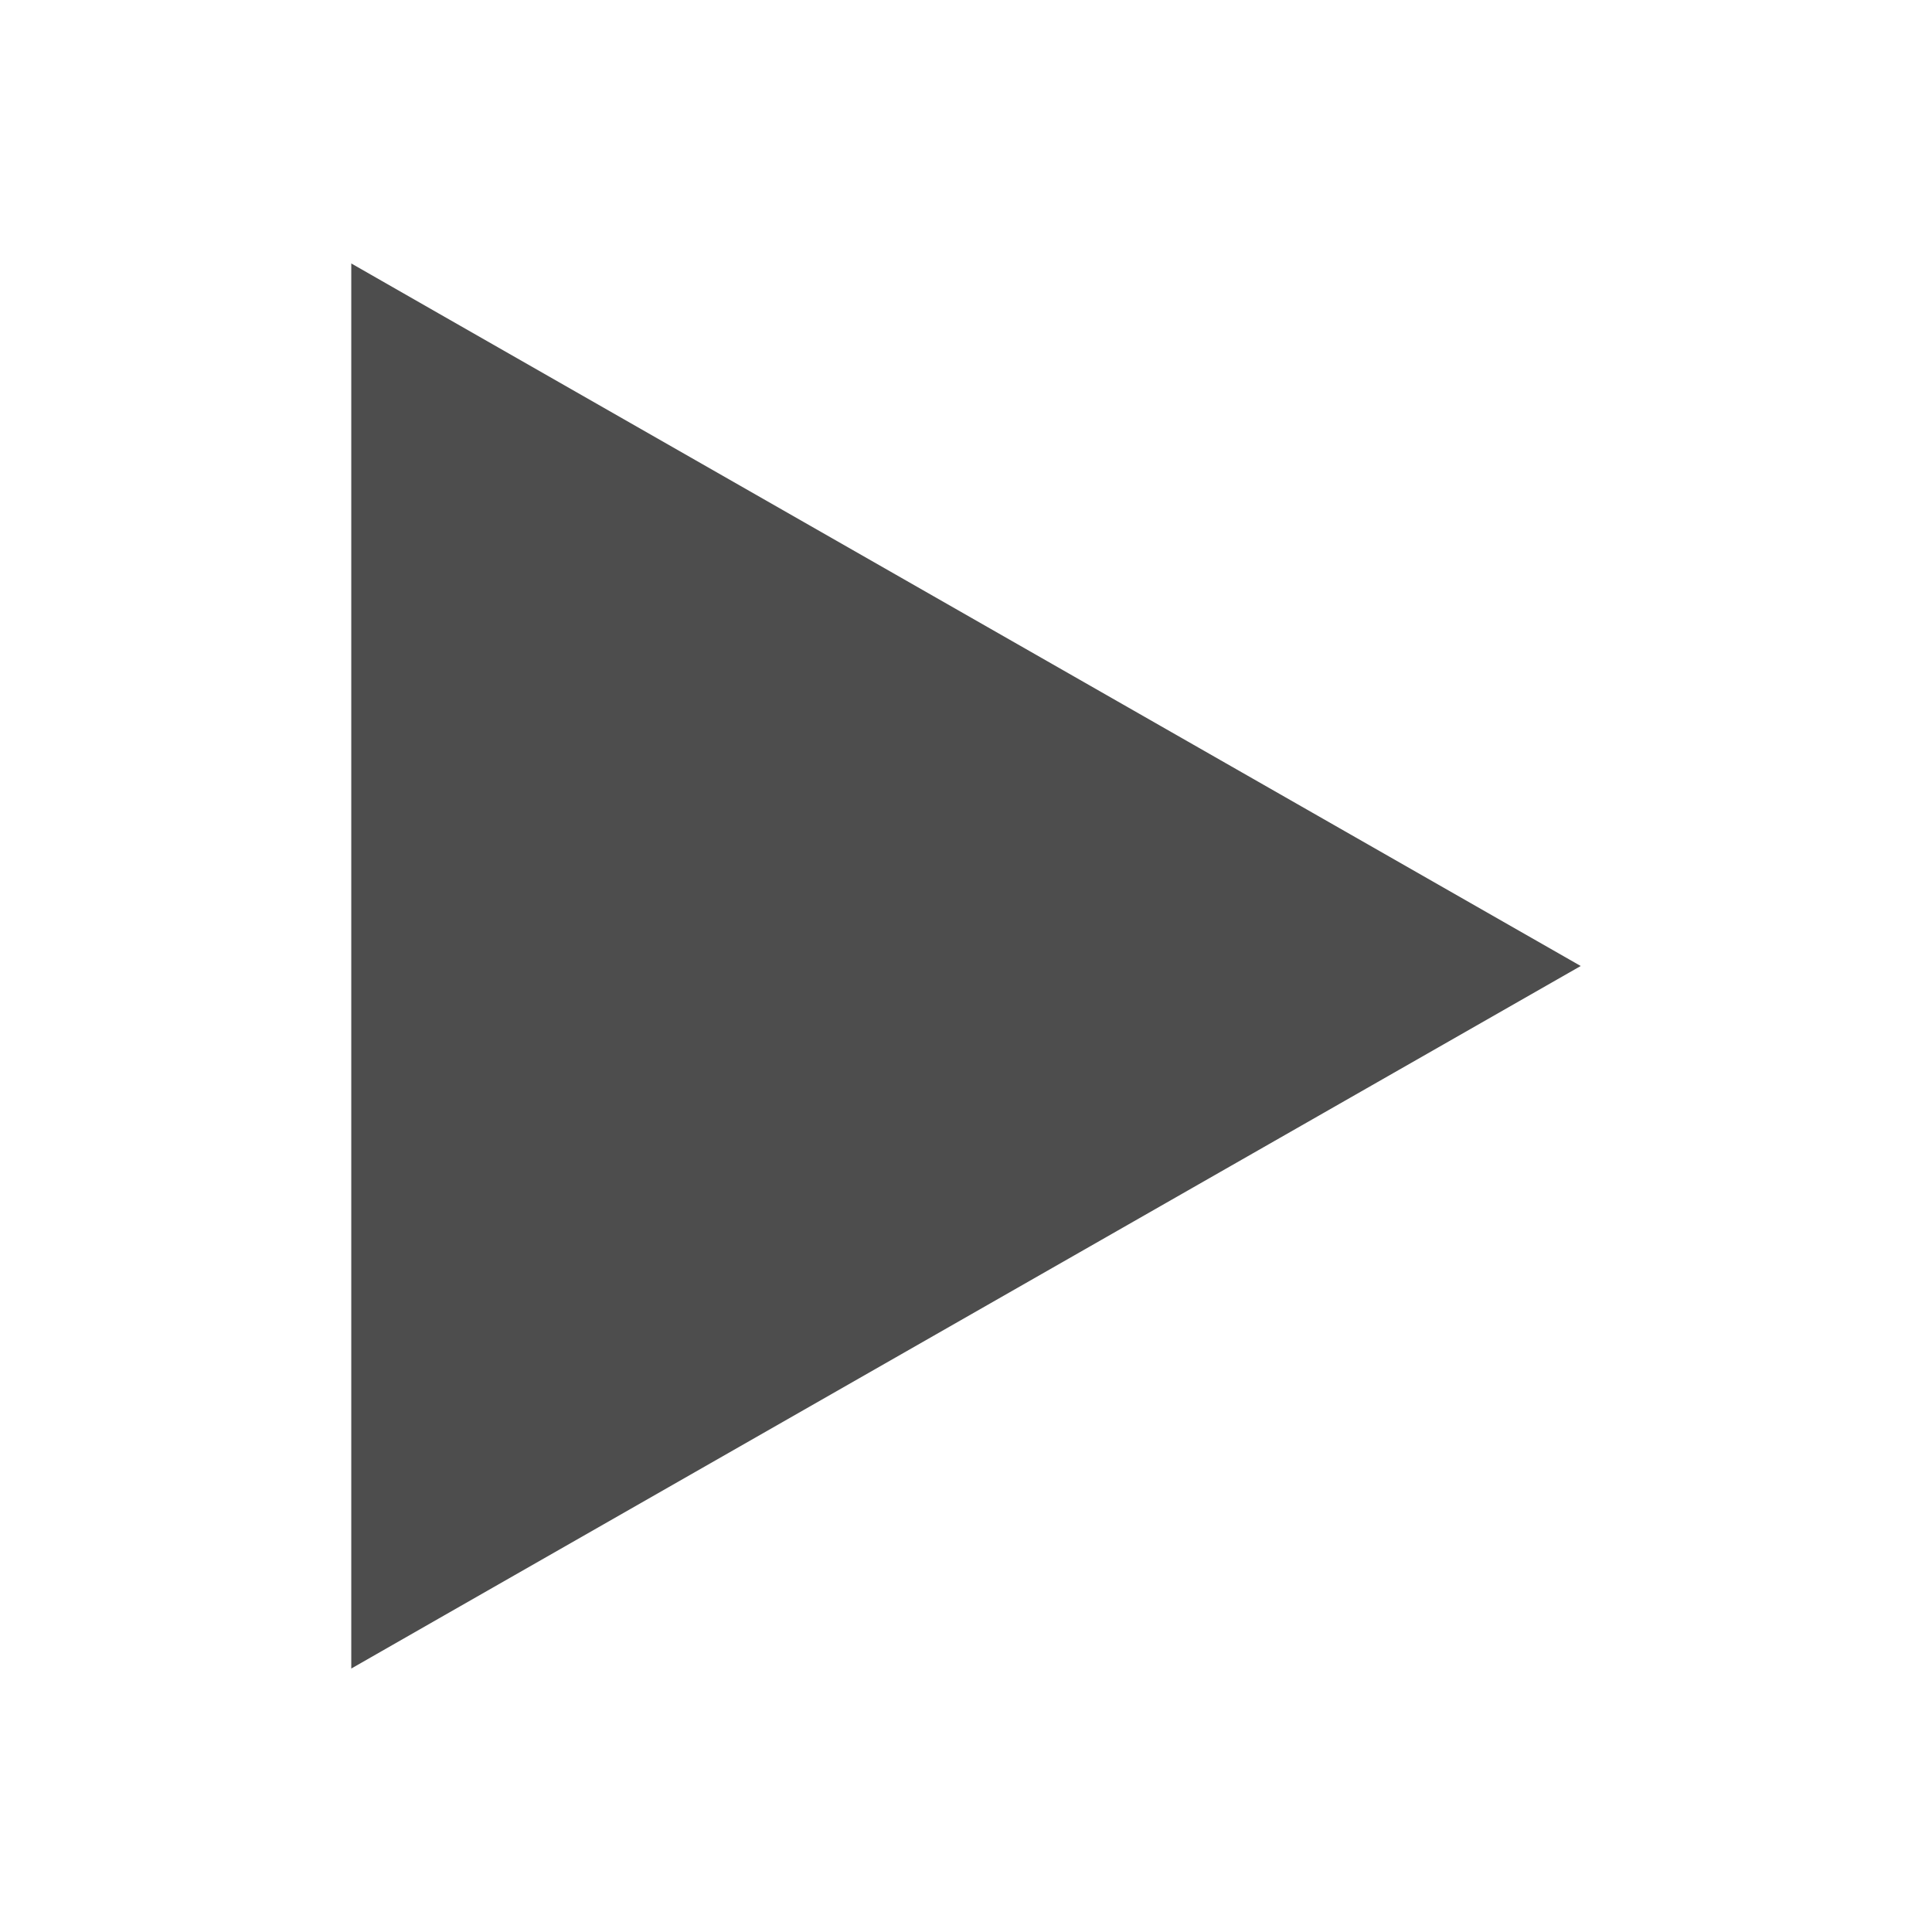 <svg xmlns="http://www.w3.org/2000/svg" viewBox="0 0 22 22">
  <defs id="defs3051">
    <style type="text/css" id="current-color-scheme">
      .ColorScheme-Text {
        color:#4d4d4d
      }
      </style>
  </defs>
 <path 
     style="fill:currentColor;fill-opacity:1;stroke:none"      
     d="M 4 3 L 4 4 L 4 17.844 L 4 19 L 5 18.428 L 18 11 L 5 3.572 L 4 3 z "
	 class="ColorScheme-Text"
     />
</svg>
